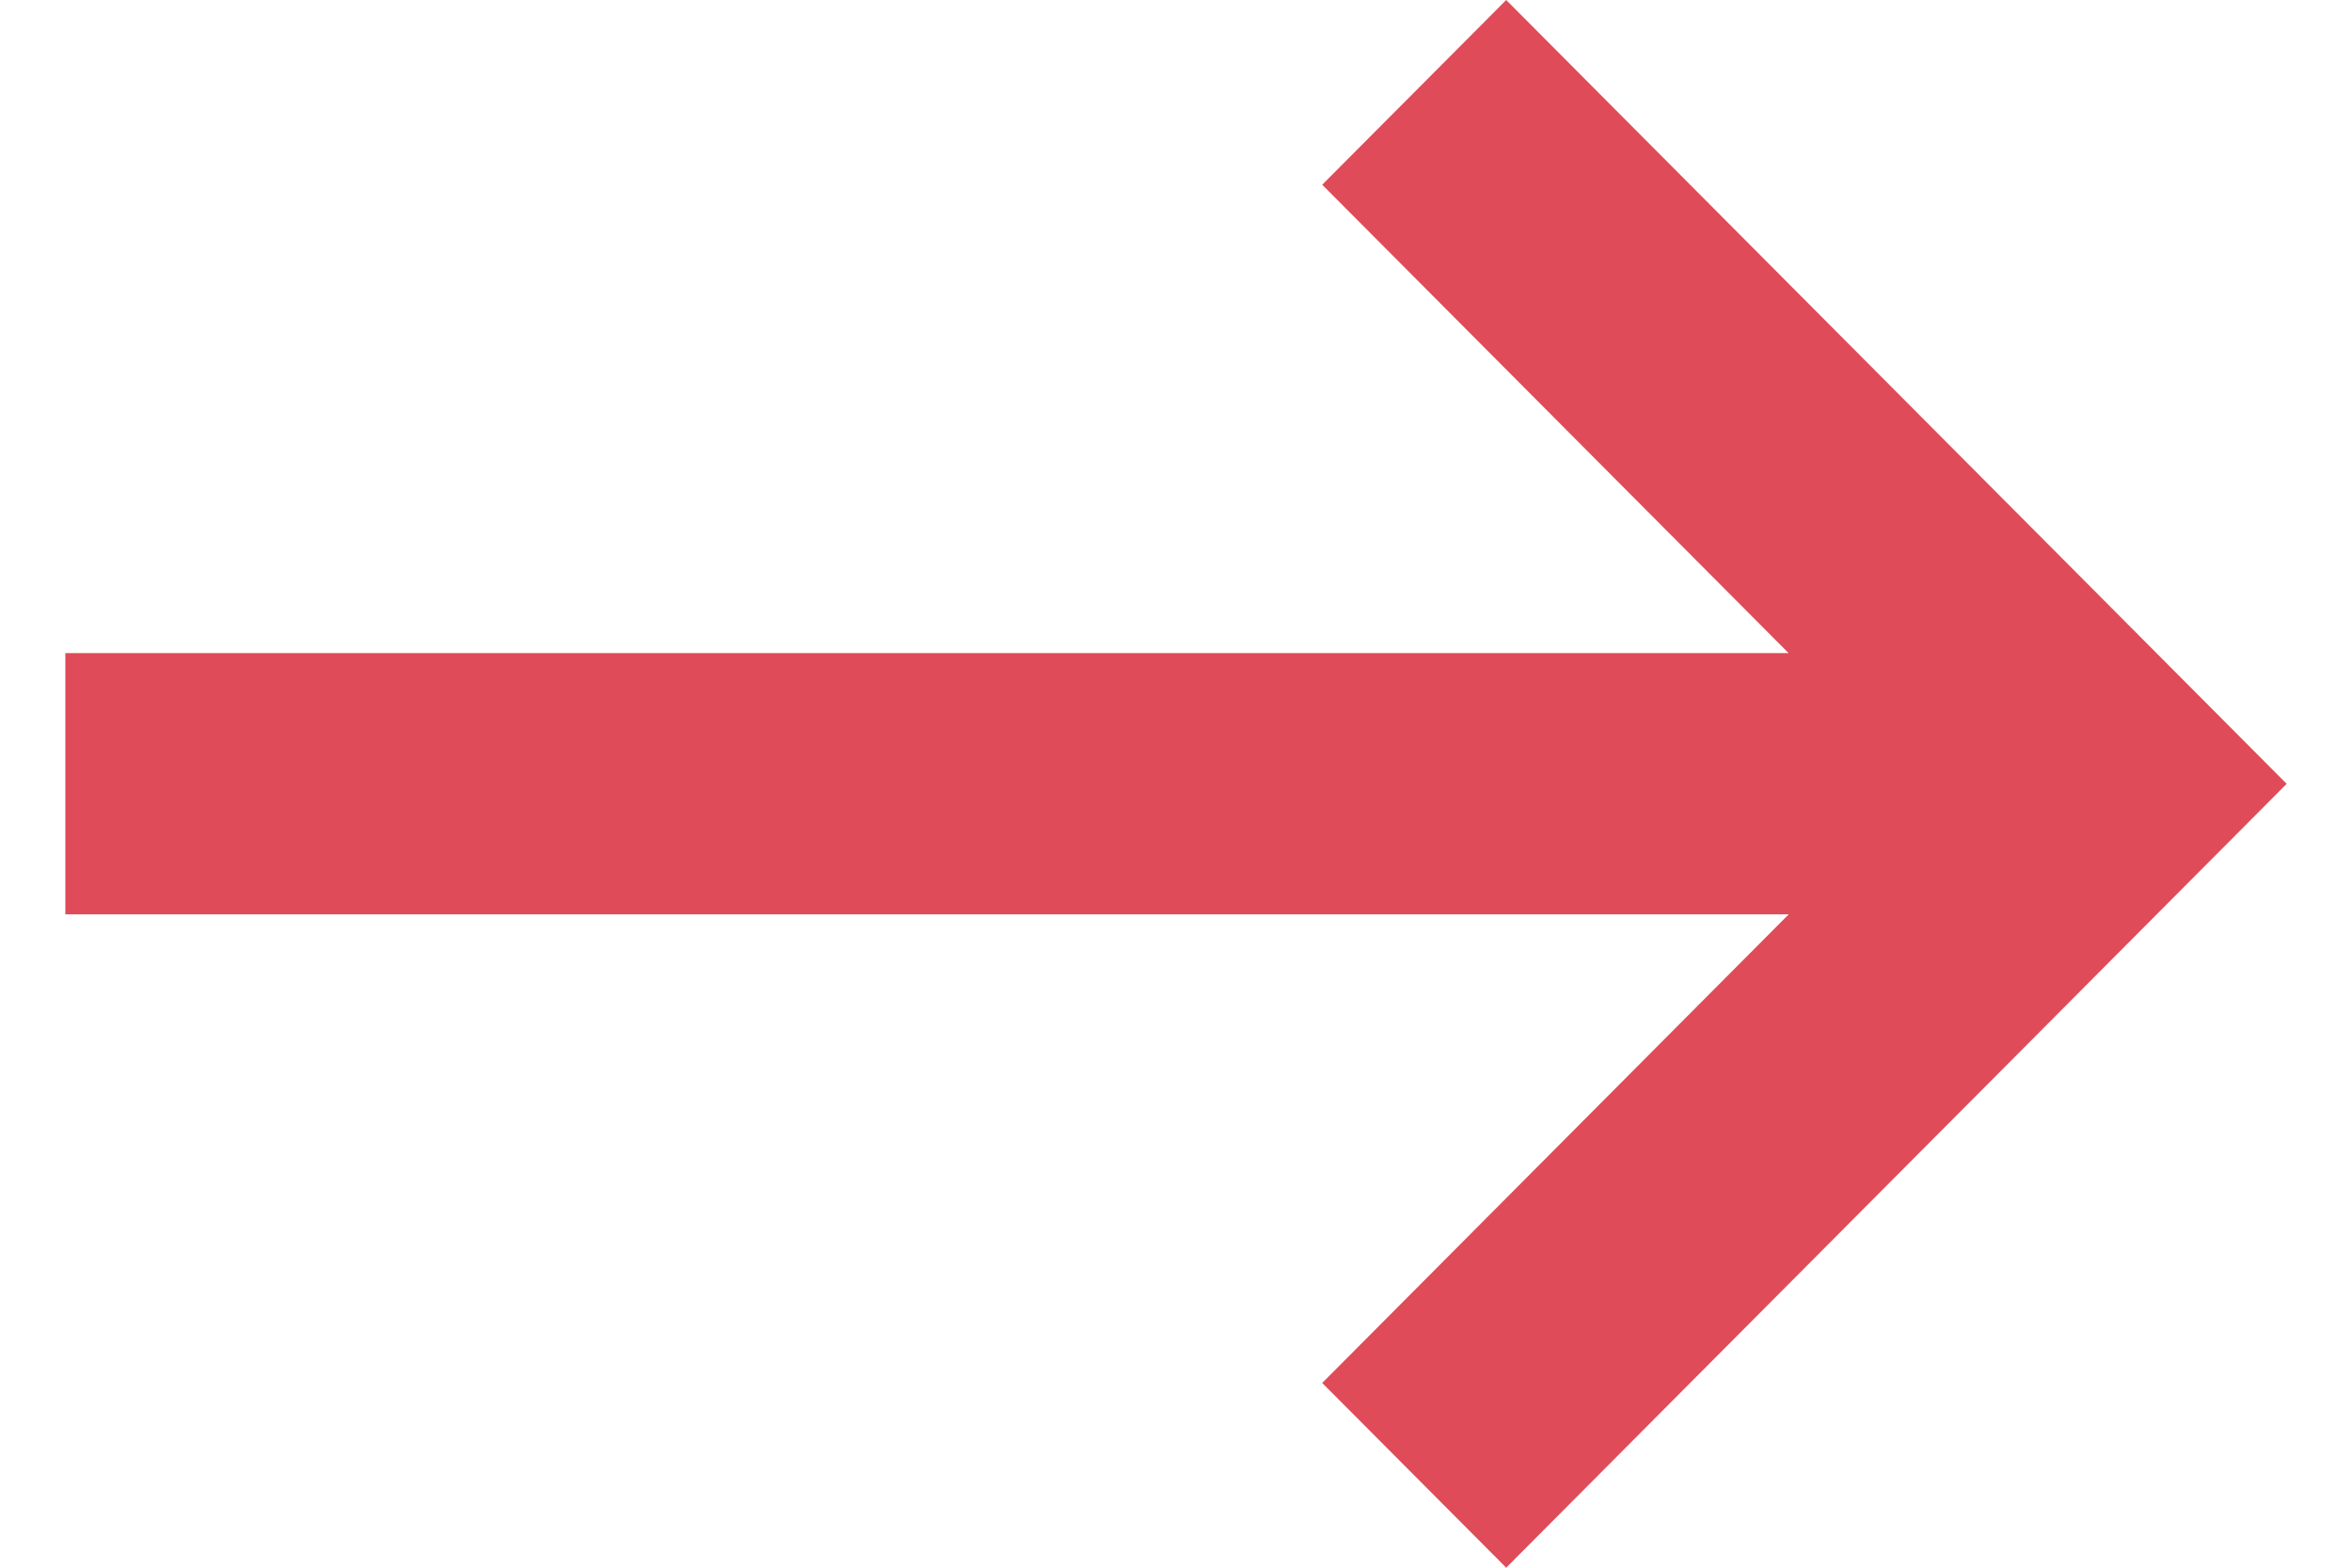 <svg width="18" height="12" viewBox="0 0 18 12" fill="none" xmlns="http://www.w3.org/2000/svg">
<path d="M11.527 -5.22199e-07L10.119 1.414L13.688 4.999L0.5 4.999L0.5 6.999L13.689 6.999L10.119 10.586L11.527 12L17.5 6L11.527 -5.22199e-07Z" fill="#DF4B58"/>
</svg>
